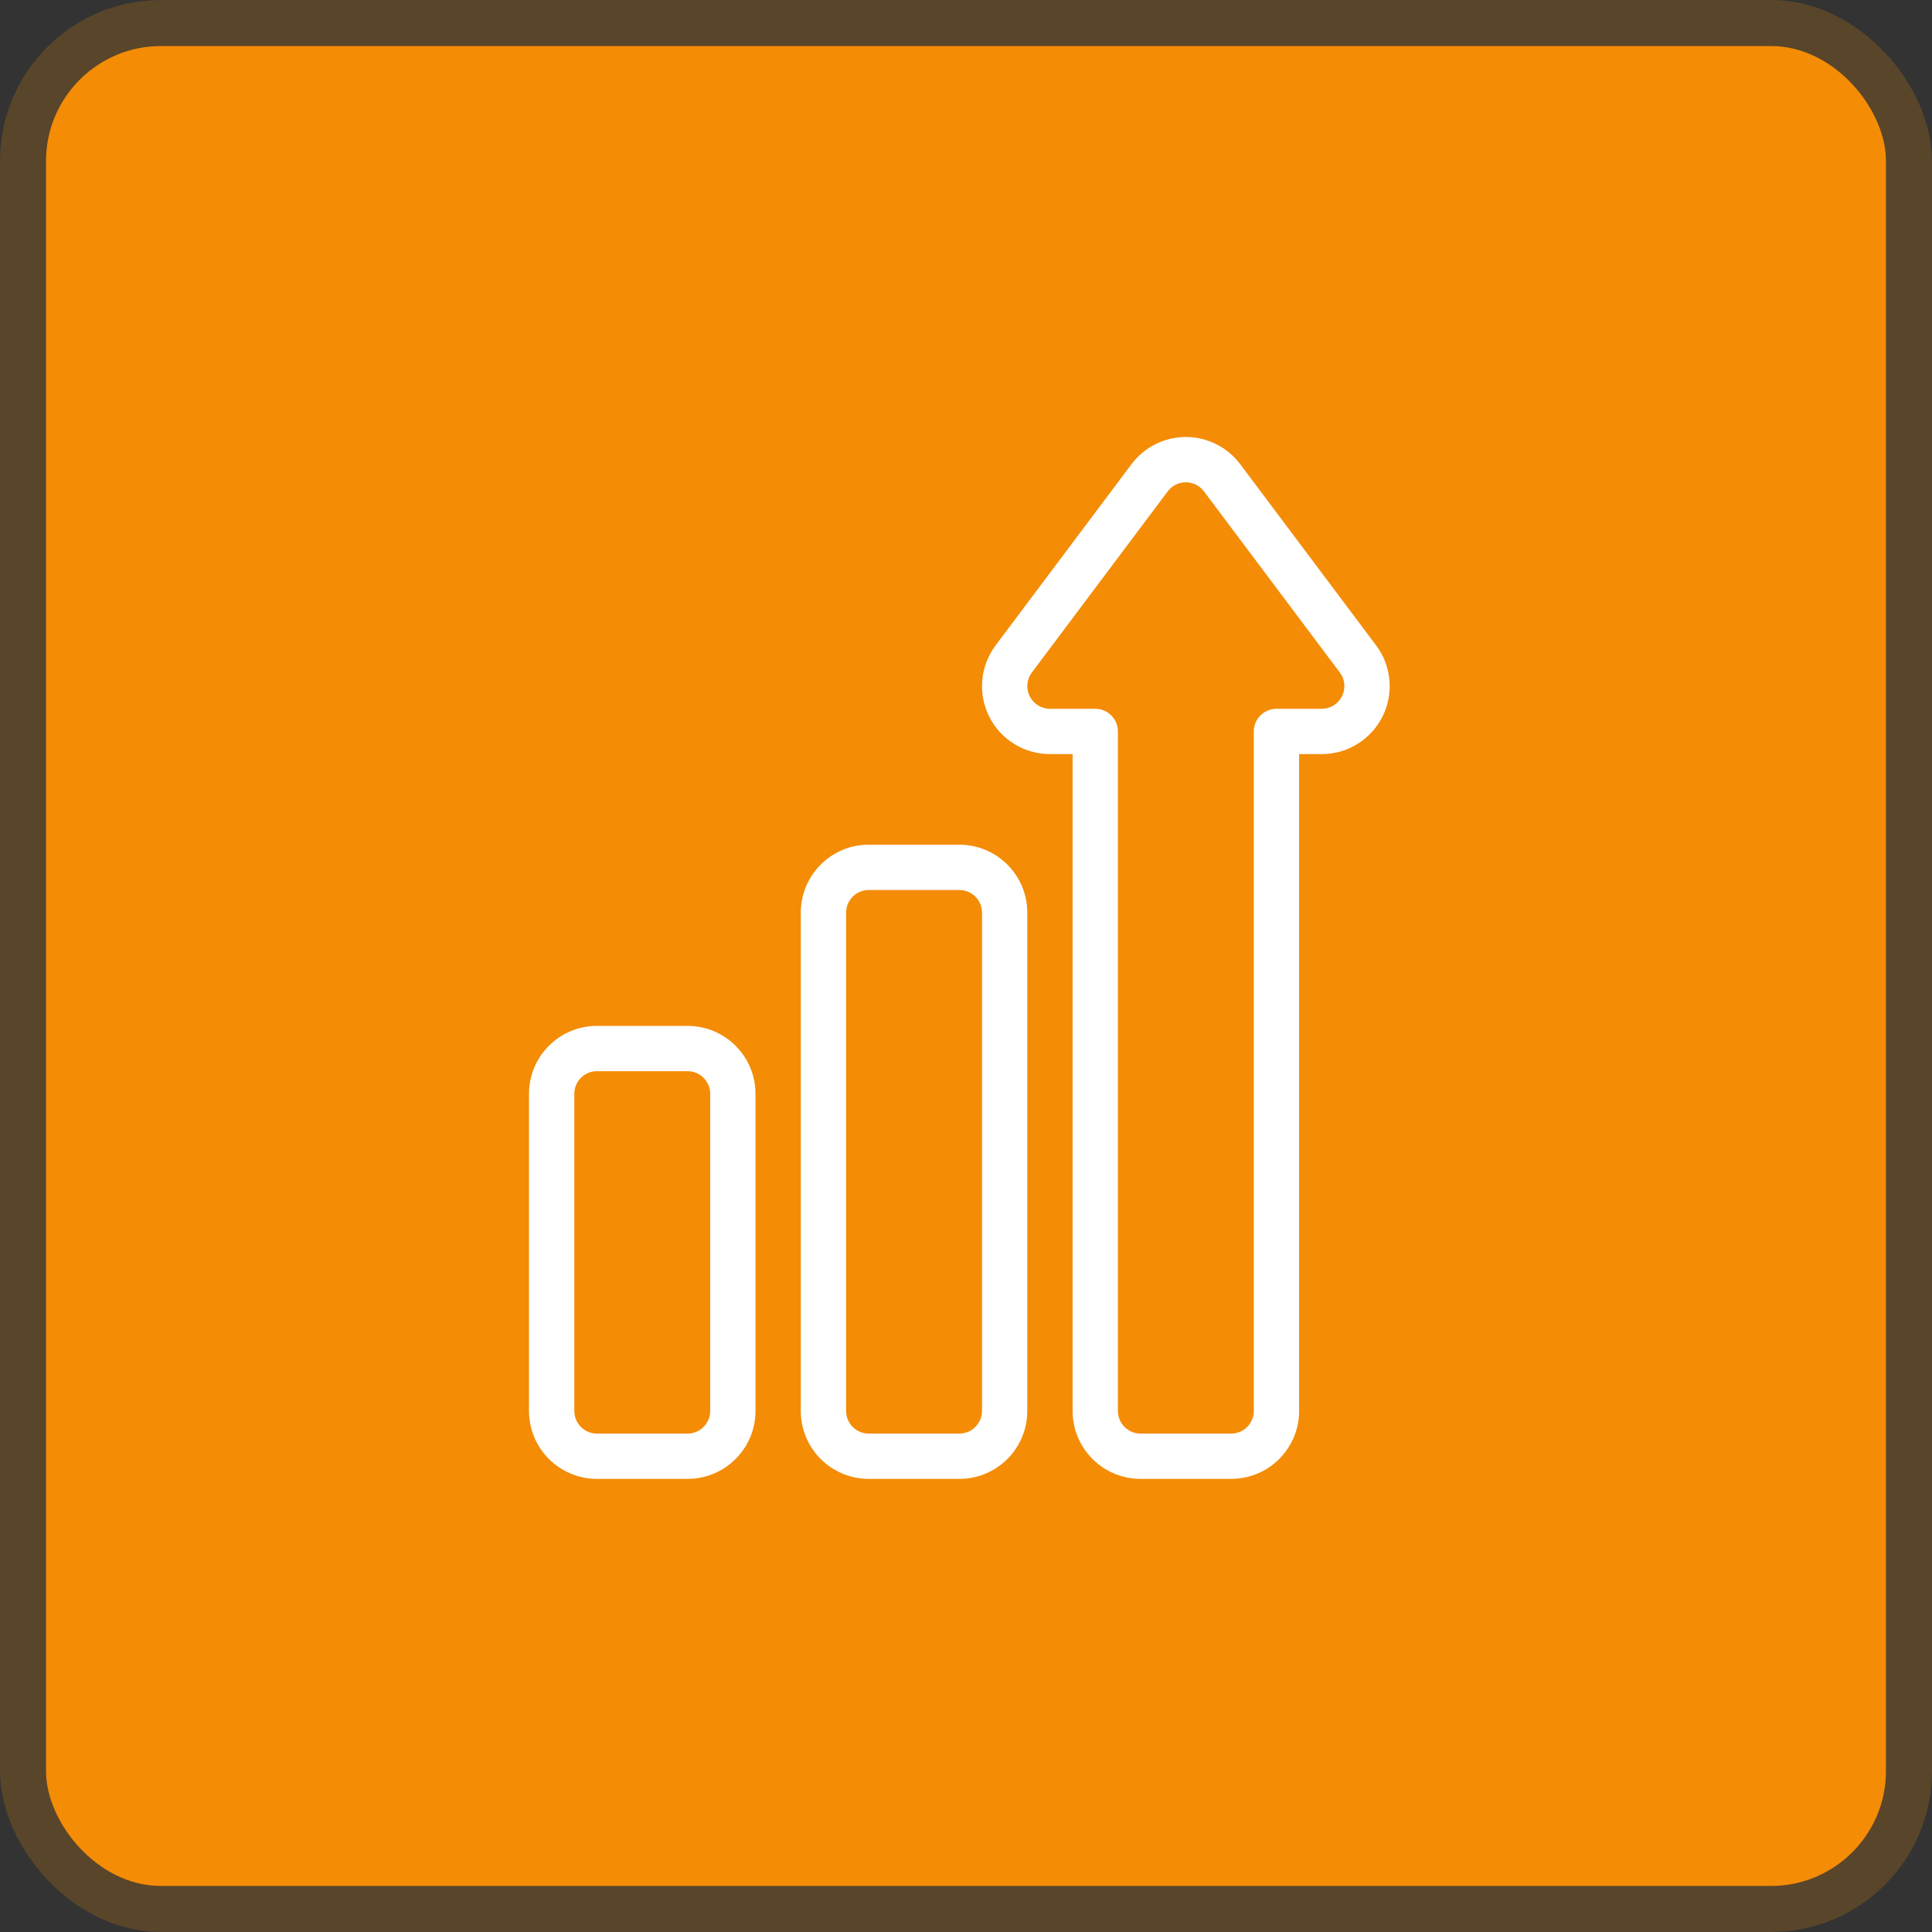 <svg width="84" height="84" viewBox="0 0 84 84" fill="none" xmlns="http://www.w3.org/2000/svg">
<rect x="0" y="0" width="84" height="84" fill="#333333" stroke="none"/>
<rect x="2" y="2" width="80" height="80" rx="5" fill="#F48C06"/>
<rect x="1" y="1" width="82" height="82" rx="6" stroke="#F48C06" stroke-opacity="0.2" stroke-width="2"/>
<path fill-rule="evenodd" clip-rule="evenodd" d="M53.922 20.182C53.364 19.438 52.488 19 51.559 19C50.629 19 49.754 19.438 49.195 20.182L43.287 28.06C42.615 28.955 42.508 30.153 43.008 31.154C43.508 32.155 44.532 32.787 45.65 32.787H46.635V61.345C46.635 62.977 47.957 64.299 49.589 64.299H53.528C55.16 64.299 56.483 62.977 56.483 61.345V32.787H57.468C58.586 32.787 59.609 32.155 60.11 31.154C60.61 30.153 60.503 28.955 59.831 28.06L53.922 20.182ZM52.346 21.364L58.255 29.242C58.479 29.54 58.515 29.939 58.348 30.273C58.181 30.607 57.841 30.817 57.467 30.817H55.499C55.238 30.817 54.987 30.921 54.802 31.106C54.616 31.29 54.513 31.541 54.513 31.802V61.345C54.513 61.889 54.072 62.33 53.528 62.33H49.589C49.046 62.33 48.605 61.889 48.605 61.345V31.802C48.605 31.259 48.163 30.817 47.62 30.817H45.65C45.277 30.817 44.936 30.607 44.77 30.273C44.602 29.939 44.639 29.54 44.862 29.242L50.771 21.364C50.957 21.115 51.248 20.97 51.559 20.97C51.869 20.97 52.16 21.115 52.346 21.364L52.346 21.364Z" fill="white"/>
<path fill-rule="evenodd" clip-rule="evenodd" d="M44.665 39.681C44.665 38.049 43.343 36.726 41.711 36.726H37.772C36.14 36.726 34.817 38.049 34.817 39.681V61.345C34.817 62.977 36.14 64.299 37.772 64.299H41.711C43.343 64.299 44.665 62.977 44.665 61.345V39.681ZM42.696 39.681V61.345C42.696 61.889 42.255 62.33 41.711 62.33H37.772C37.228 62.33 36.787 61.889 36.787 61.345V39.681C36.787 39.137 37.228 38.696 37.772 38.696H41.711C42.255 38.696 42.696 39.137 42.696 39.681Z" fill="white"/>
<path fill-rule="evenodd" clip-rule="evenodd" d="M32.848 47.558C32.848 45.926 31.525 44.604 29.894 44.604H25.954C24.323 44.604 23 45.926 23 47.558V61.345C23 62.977 24.323 64.299 25.954 64.299H29.894C31.525 64.299 32.848 62.977 32.848 61.345V47.558ZM30.878 47.558V61.345C30.878 61.889 30.437 62.33 29.894 62.33H25.954C25.411 62.33 24.97 61.889 24.97 61.345V47.558C24.97 47.015 25.411 46.573 25.954 46.573H29.894C30.437 46.573 30.878 47.015 30.878 47.558Z" fill="white"/>
</svg>

